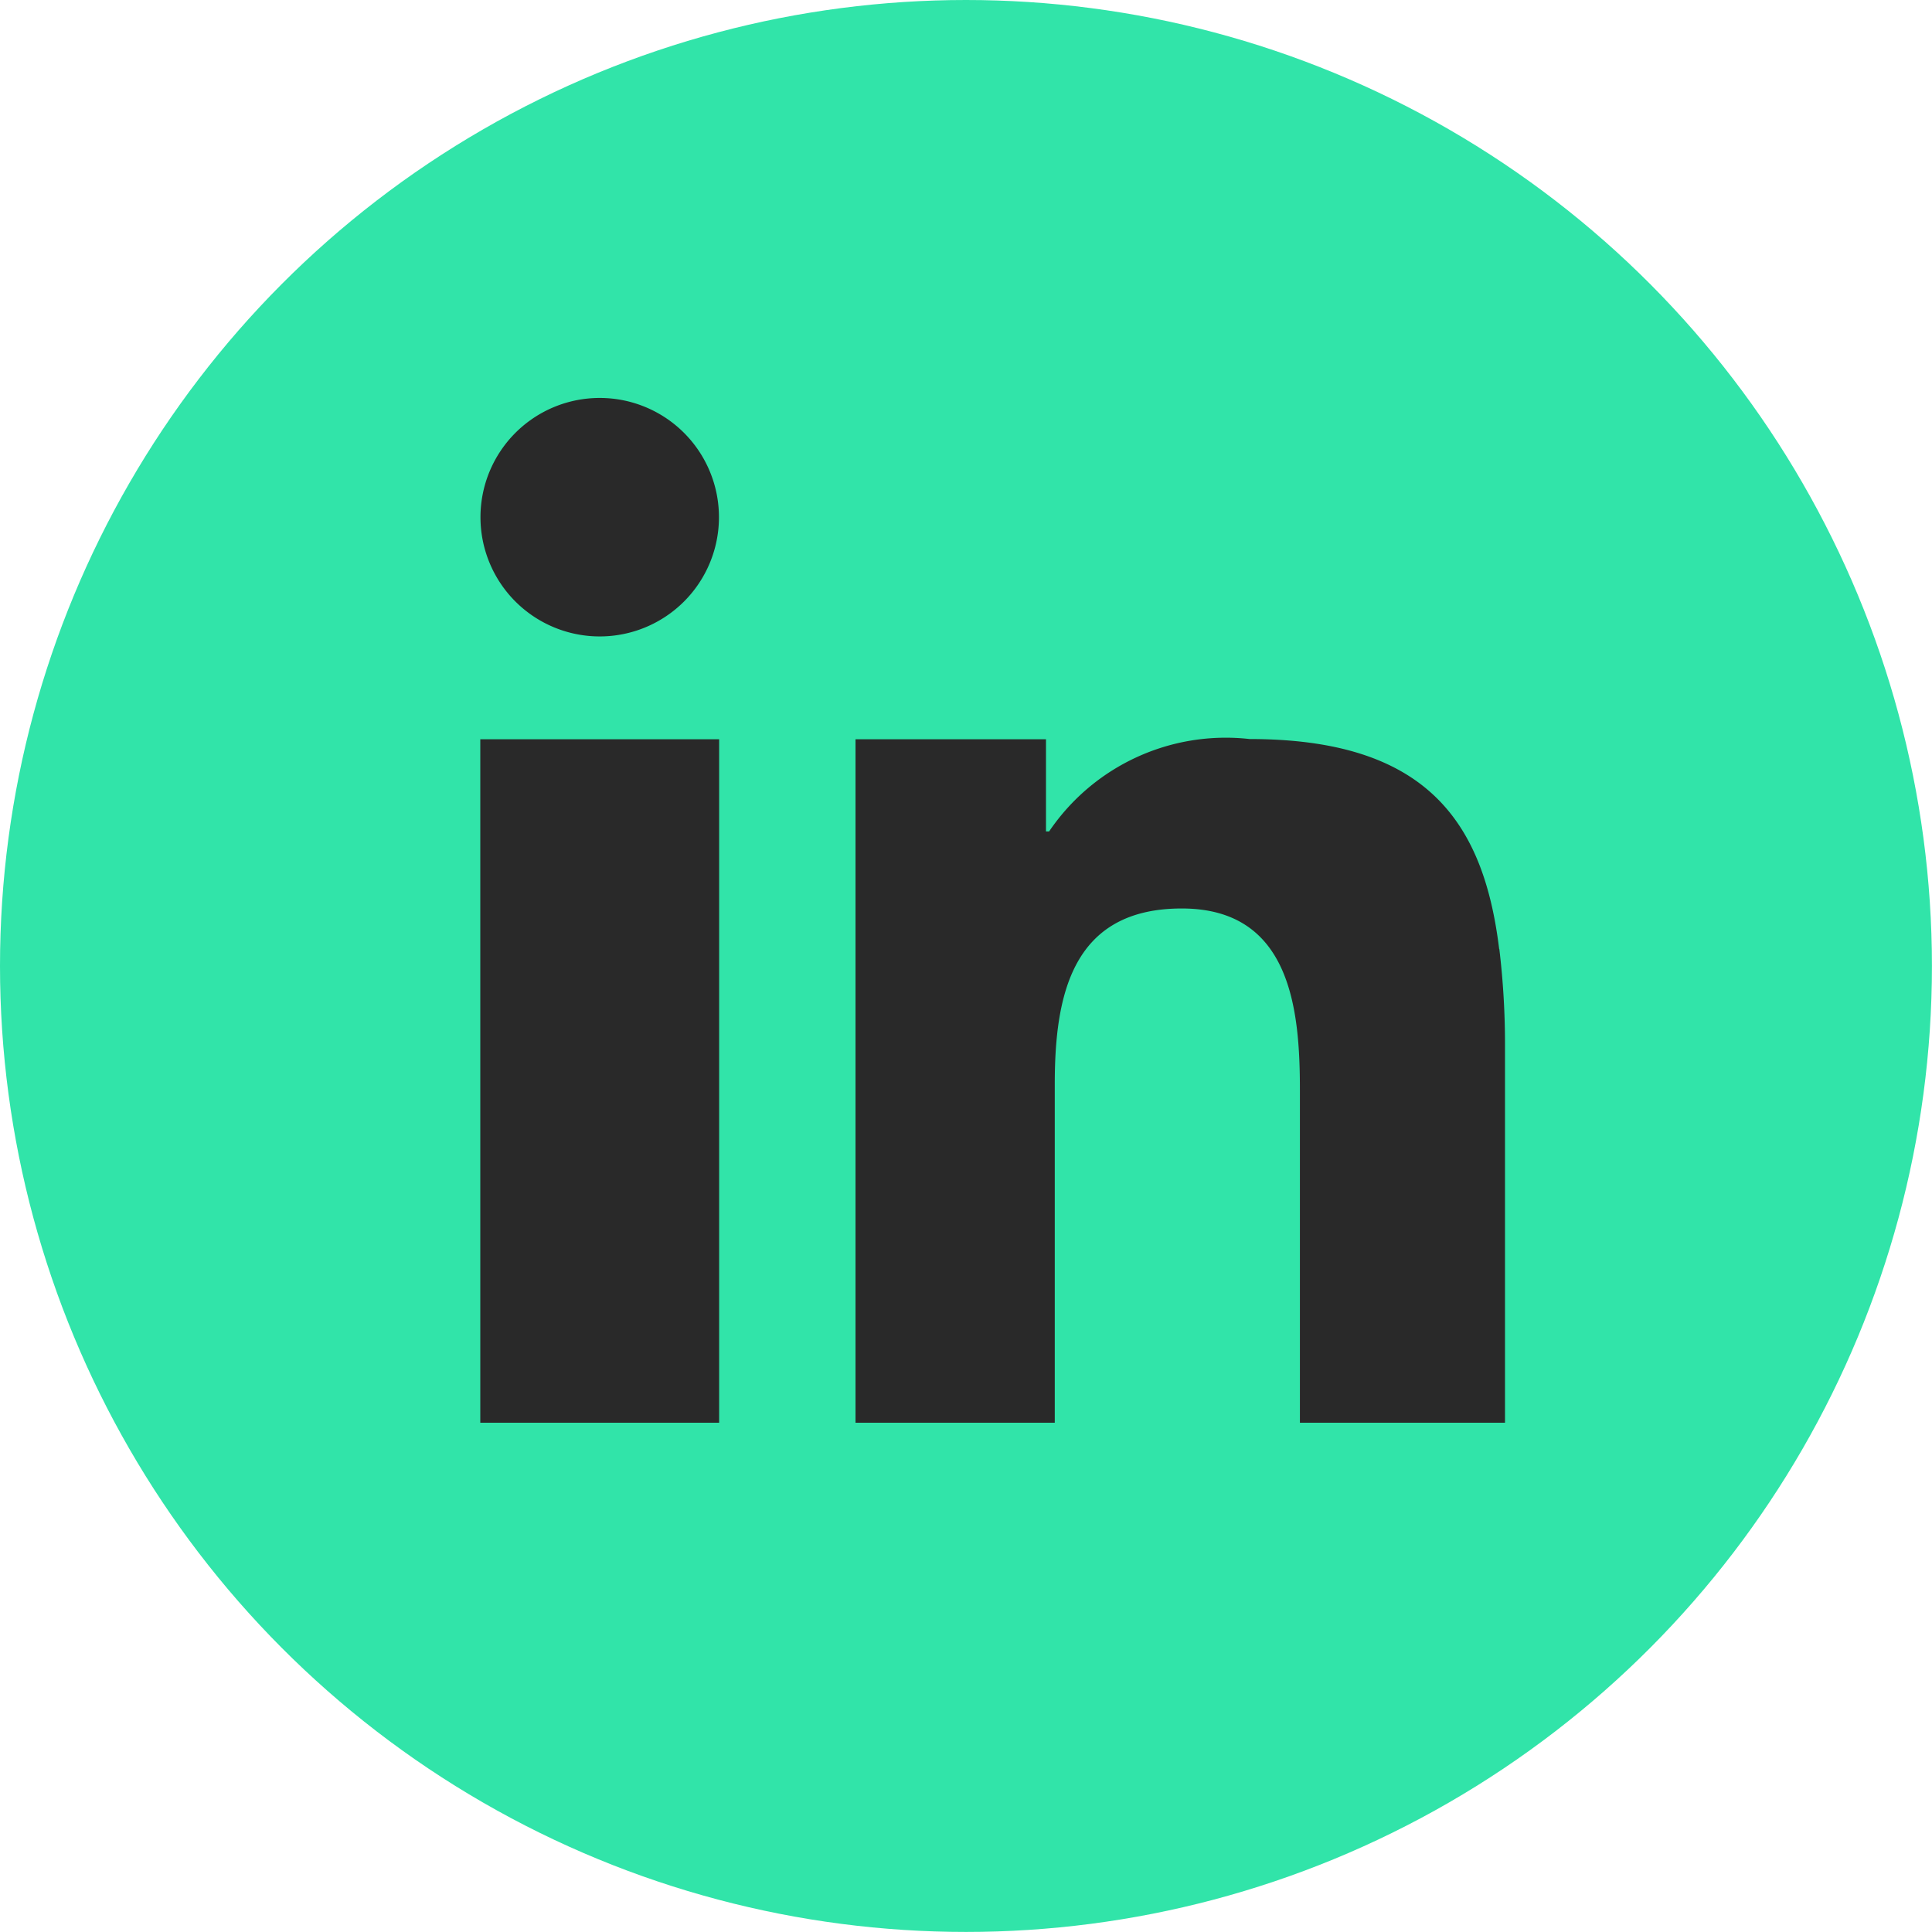 <svg xmlns="http://www.w3.org/2000/svg" width="30.785" height="30.785" viewBox="0 0 30.785 30.785"><g transform="translate(-2.322 -2.323)"><g transform="translate(2.322 2.323)"><circle cx="15.392" cy="15.392" r="15.392" fill="#31e4a9"/></g><g transform="translate(9.975 8.664)"><g transform="translate(0 0)"><path d="M27.172,35.5V43.5h3.806V32.61H27.172Zm16.235.451c-.251-2.063-1.192-3.345-3.976-3.345a3.4,3.4,0,0,0-3.195,1.472h-.05V32.61H33.151V43.5h3.175V38.1c0-1.423.281-2.794,2.024-2.794s1.882,1.622,1.882,2.894v5.3H43.5V37.517a12.747,12.747,0,0,0-.09-1.563M29.075,27.171a1.9,1.9,0,1,0,1.9,1.9,1.9,1.9,0,0,0-1.9-1.9" transform="translate(-27.172 -27.171)" fill="#292929" fill-rule="evenodd"/></g></g></g></svg>